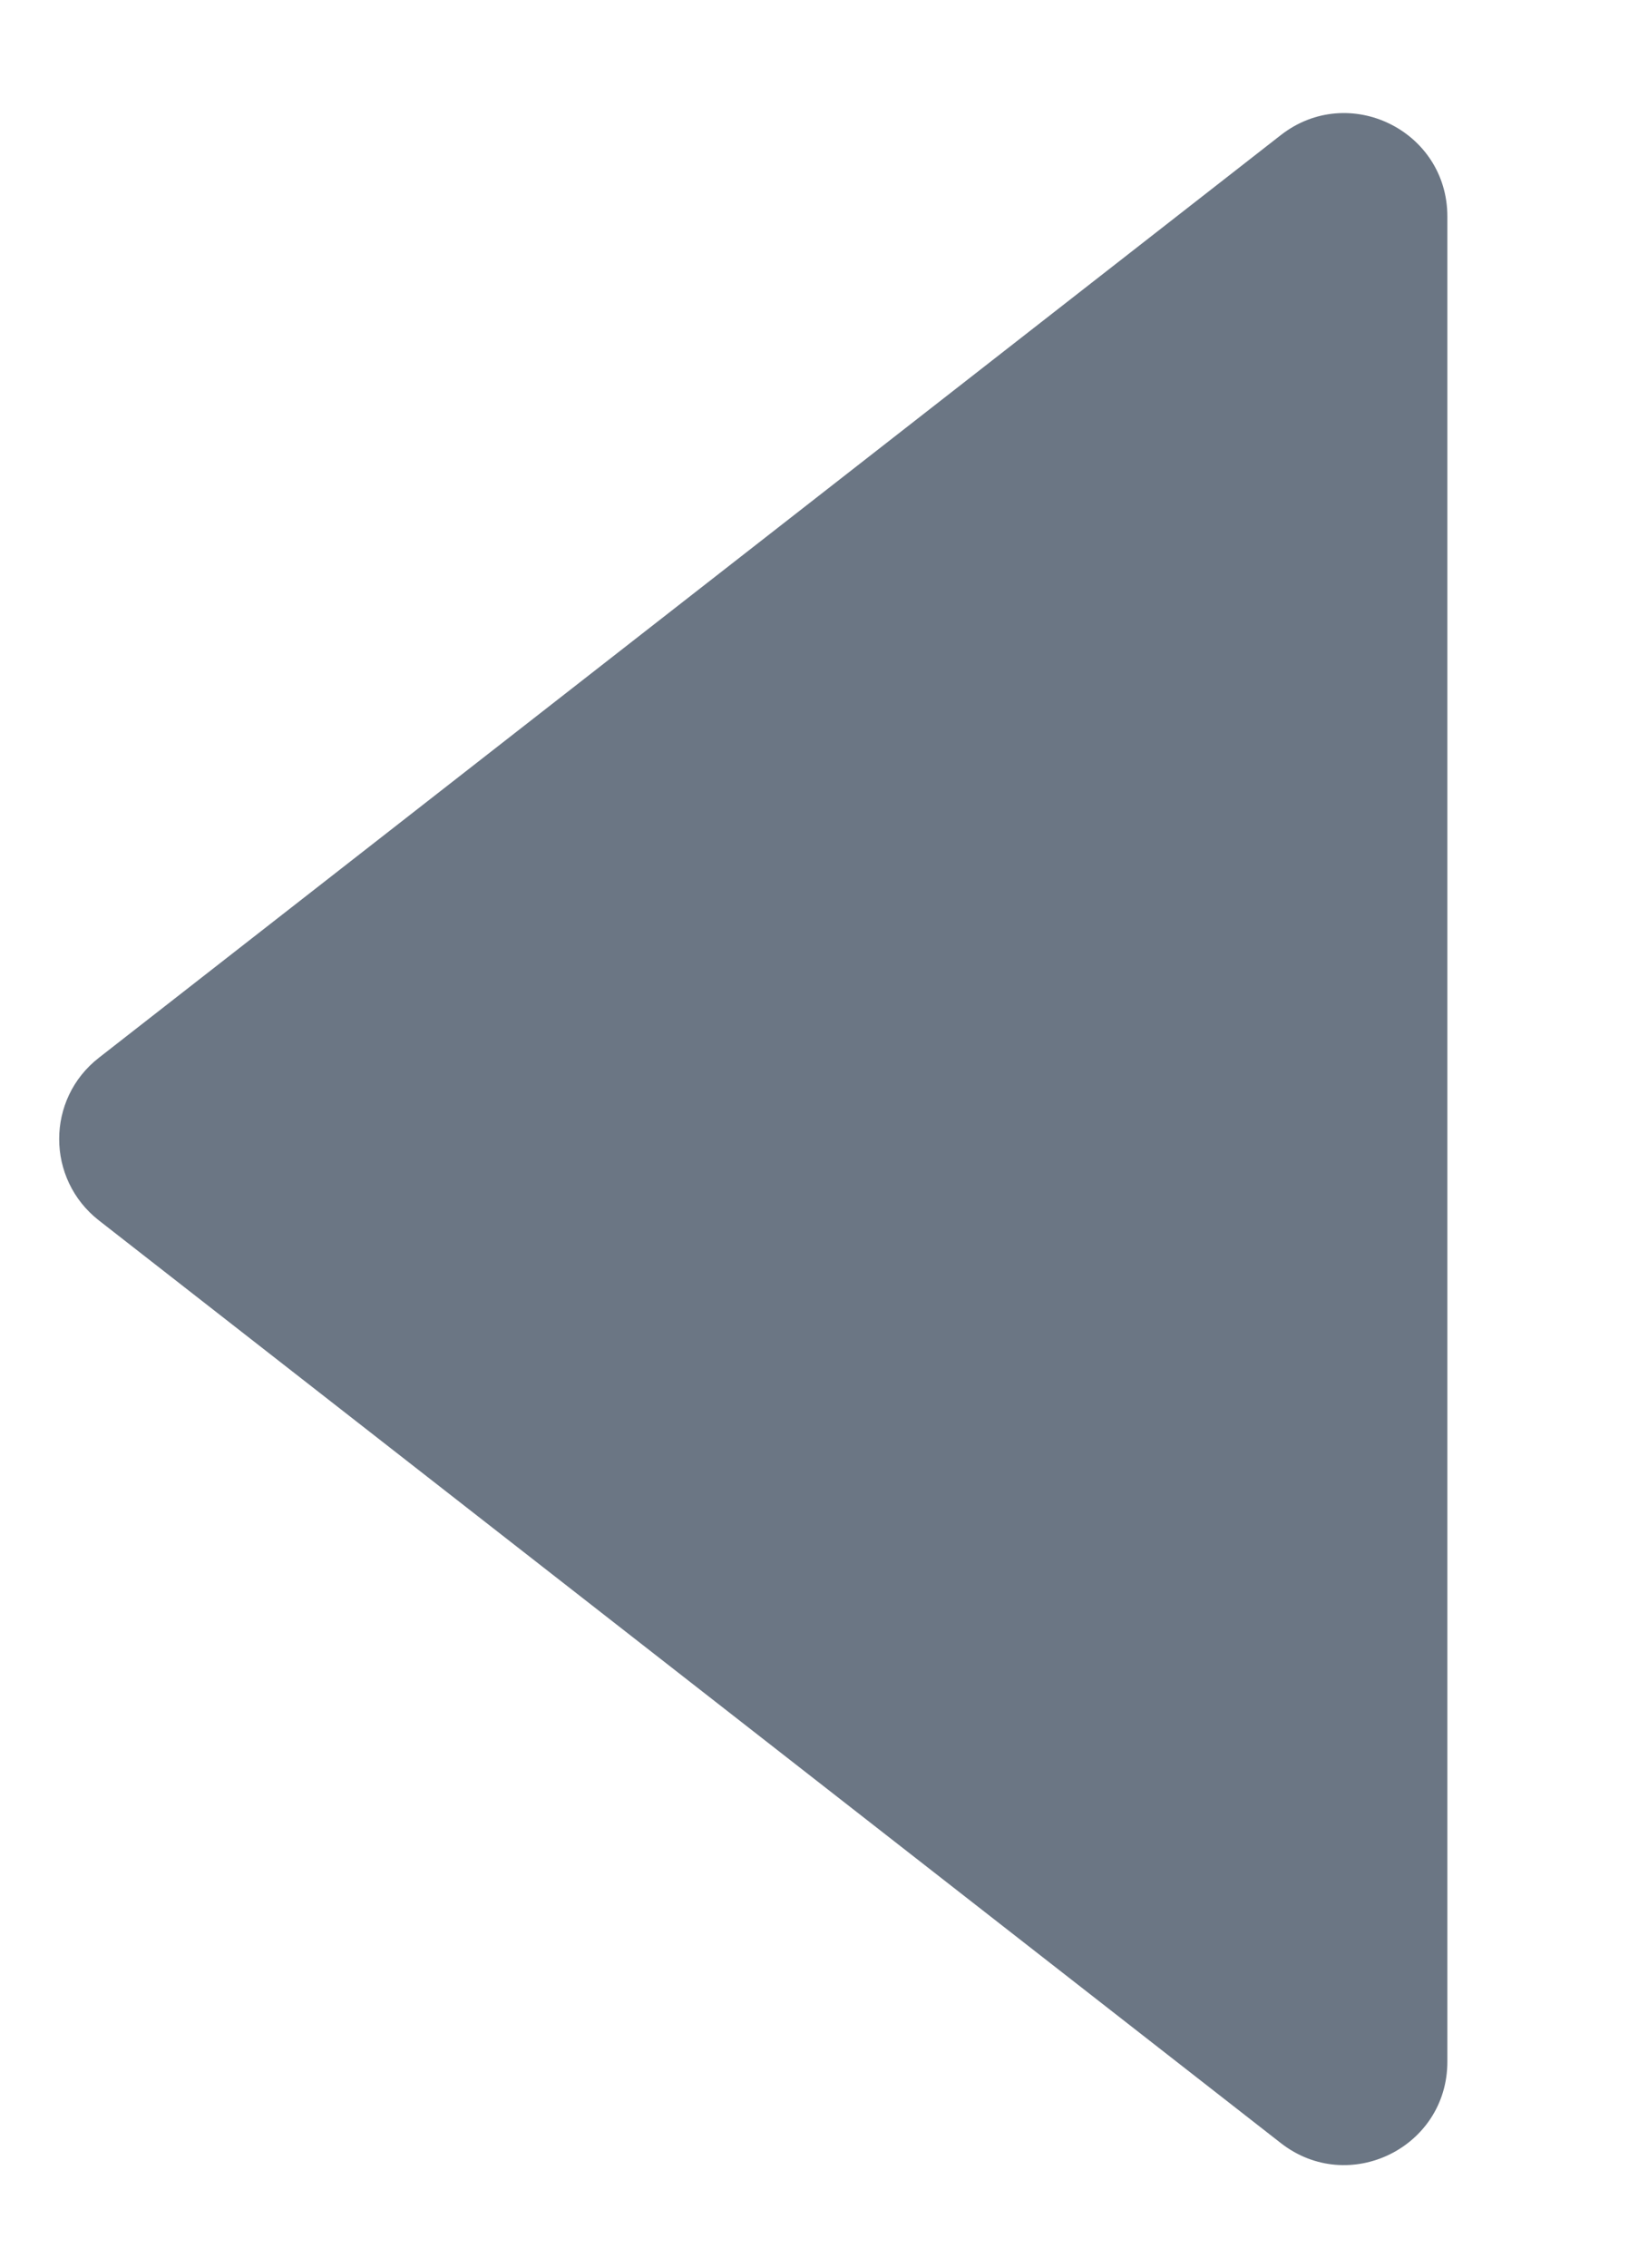 <svg width="8" height="11" viewBox="0 0 8 11" fill="none" xmlns="http://www.w3.org/2000/svg">
<path id="Triangle" fill-rule="evenodd" clip-rule="evenodd" d="M0.48 5.92C0.223 5.719 0.223 5.331 0.48 5.131L6.218 0.655C6.547 0.399 7.026 0.633 7.026 1.05L7.026 10.001C7.026 10.418 6.547 10.652 6.218 10.396L0.48 5.92Z" fill="#6B7684"/>
</svg>
